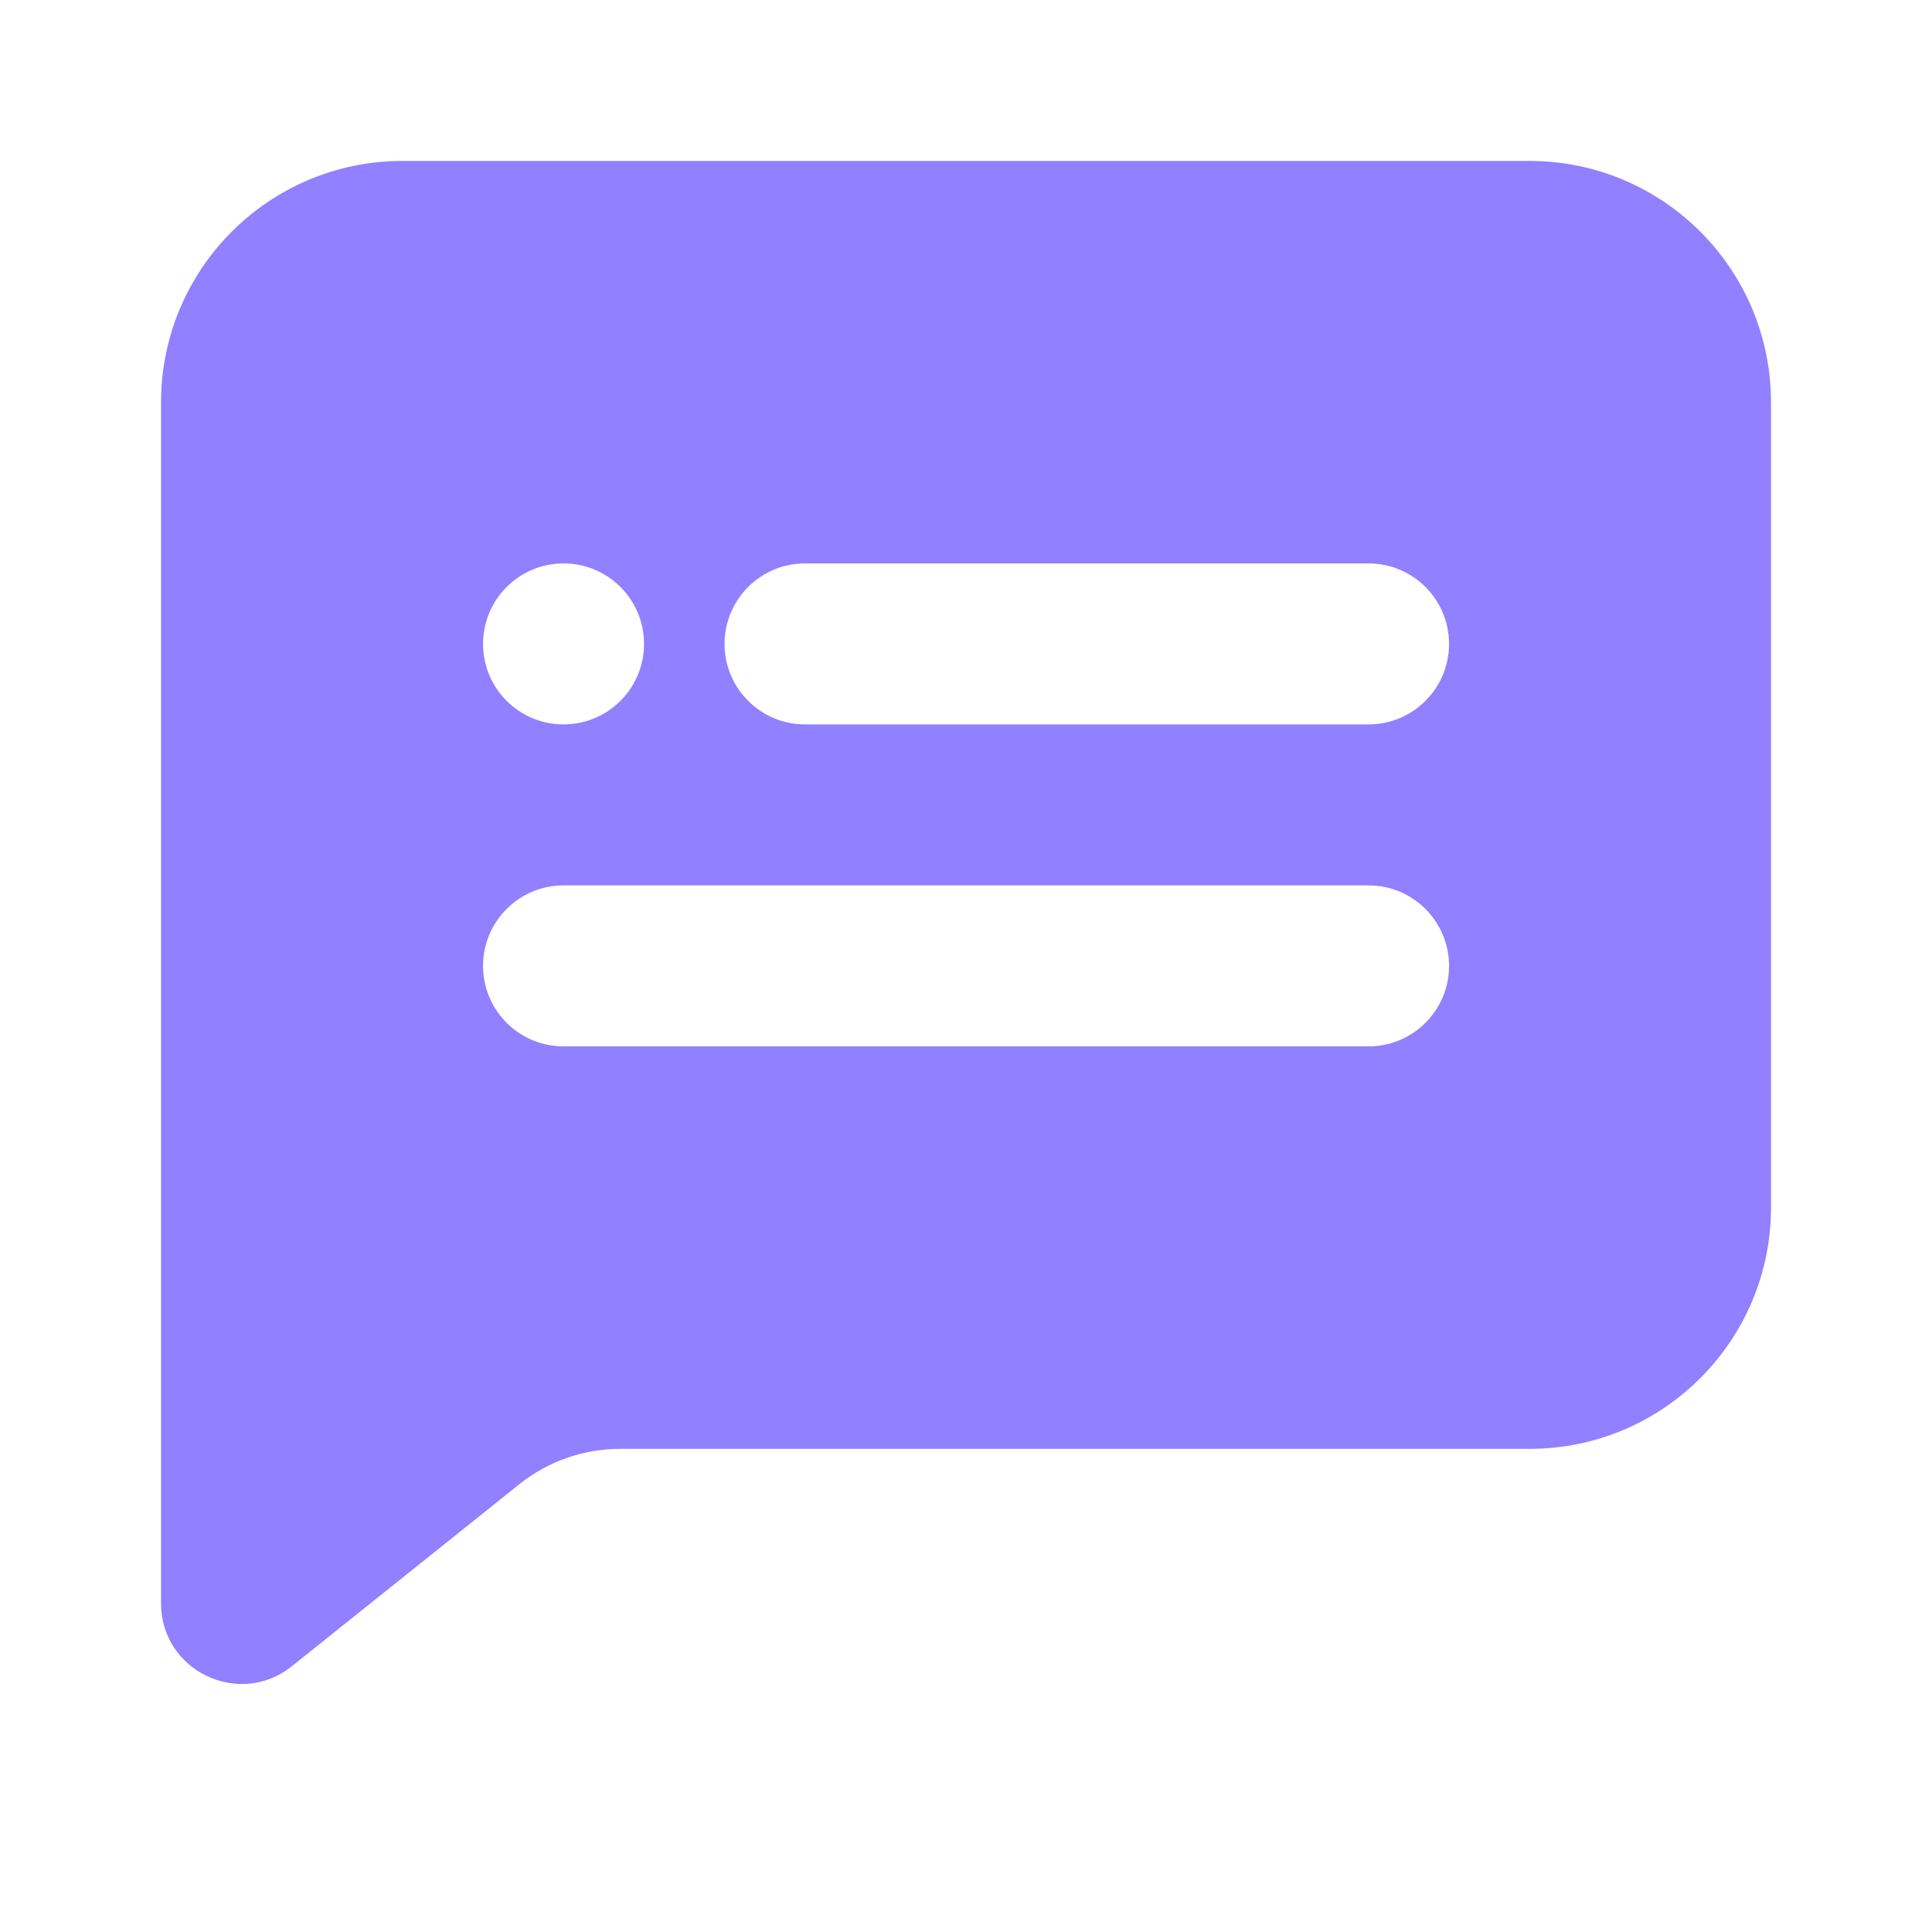 <?xml version="1.0" encoding="UTF-8"?> <svg xmlns="http://www.w3.org/2000/svg" width="40" height="40" viewBox="0 0 40 40" fill="none"><path fill-rule="evenodd" clip-rule="evenodd" d="M3.334 8.332C3.334 5.57 5.573 3.332 8.334 3.332H31.667C34.429 3.332 36.667 5.57 36.667 8.332V24.998C36.667 27.759 34.429 29.997 31.667 29.997H12.837C12.08 29.997 11.345 30.255 10.754 30.728L6.042 34.498C4.951 35.37 3.334 34.593 3.334 33.196V8.332ZM11.667 14.998C12.588 14.998 13.334 14.252 13.334 13.332C13.334 12.411 12.588 11.665 11.667 11.665C10.747 11.665 10.001 12.411 10.001 13.332C10.001 14.252 10.747 14.998 11.667 14.998ZM28.334 11.665L16.667 11.665C15.747 11.665 15.001 12.411 15.001 13.332C15.001 14.252 15.747 14.998 16.667 14.998H28.334C29.255 14.998 30.001 14.252 30.001 13.332C30.001 12.411 29.255 11.665 28.334 11.665ZM28.334 18.331L11.667 18.331C10.747 18.331 10.001 19.077 10.001 19.998C10.001 20.918 10.747 21.664 11.667 21.664H28.334C29.255 21.664 30.001 20.918 30.001 19.998C30.001 19.077 29.255 18.331 28.334 18.331Z" fill="#9180FF"></path></svg> 